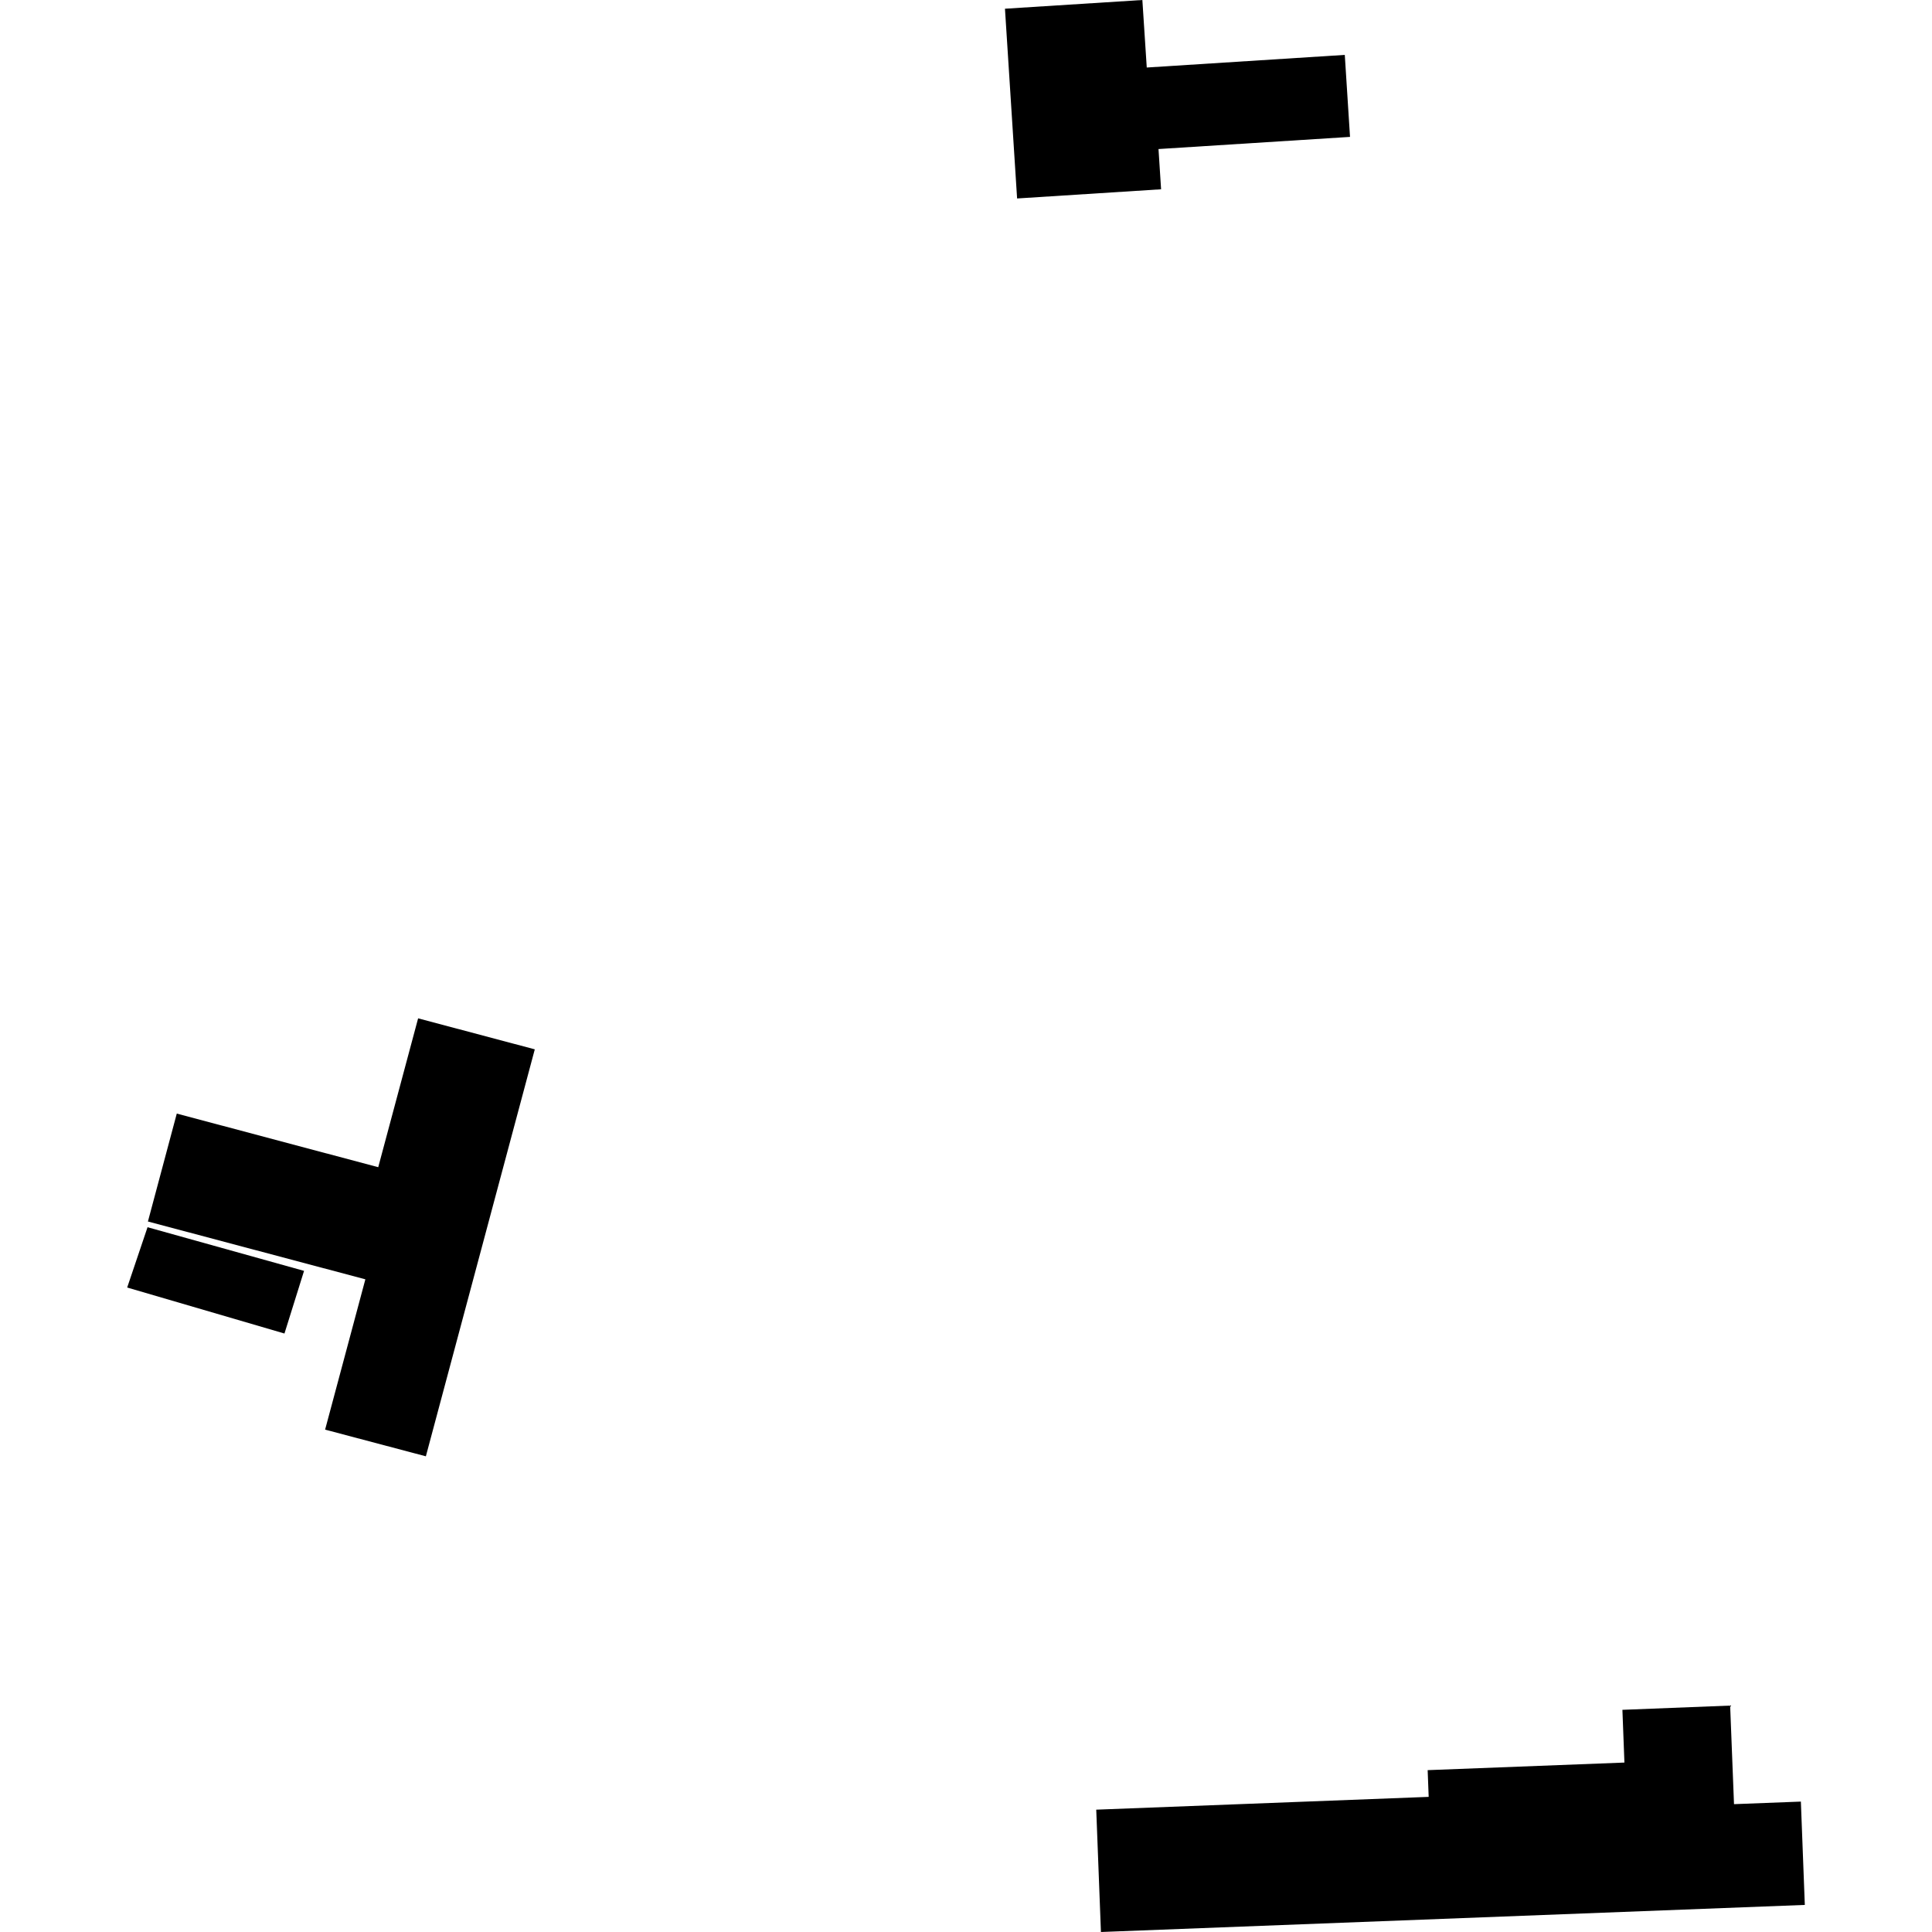 <?xml version="1.0" encoding="utf-8" standalone="no"?>
<!DOCTYPE svg PUBLIC "-//W3C//DTD SVG 1.1//EN"
  "http://www.w3.org/Graphics/SVG/1.1/DTD/svg11.dtd">
<!-- Created with matplotlib (https://matplotlib.org/) -->
<svg height="288pt" version="1.1" viewBox="0 0 288 288" width="288pt" xmlns="http://www.w3.org/2000/svg" xmlns:xlink="http://www.w3.org/1999/xlink">
 <defs>
  <style type="text/css">
*{stroke-linecap:butt;stroke-linejoin:round;}
  </style>
 </defs>
 <g id="figure_1">
  <g id="patch_1">
   <path d="M 0 288 
L 288 288 
L 288 0 
L 0 0 
z
" style="fill:none;opacity:0;"/>
  </g>
  <g id="axes_1">
   <g id="PatchCollection_1">
    <path clip-path="url(#p48fe489b4f)" d="M 268.453 268.56 
L 269.041 283.963 
L 164.115 288 
L 163.415 269.764 
L 212.97 267.856 
L 212.819 263.873 
L 242.15 262.742 
L 241.85 254.881 
L 257.91 254.249 
L 258.486 268.943 
L 268.453 268.56 
"/>
    <path clip-path="url(#p48fe489b4f)" d="M 26.353 165.999 
L 22.051 182.087 
L 54.464 190.706 
L 48.463 213.112 
L 63.483 217.09 
L 79.72 156.424 
L 62.328 151.802 
L 56.382 173.992 
L 26.353 165.999 
"/>
    <path clip-path="url(#p48fe489b4f)" d="M 21.993 182.94 
L 45.325 189.447 
L 42.404 198.786 
L 18.959 191.928 
L 21.993 182.94 
"/>
    <path clip-path="url(#p48fe489b4f)" d="M 149.808 1.3 
L 170.29 0 
L 170.945 10.065 
L 200.465 8.183 
L 201.245 20.406 
L 172.696 22.218 
L 173.082 28.215 
L 151.617 29.585 
L 149.808 1.3 
"/>
   </g>
  </g>
 </g>
 <defs>
  <clipPath id="p48fe489b4f">
   <rect height="288" width="250.083" x="18.959" y="0"/>
  </clipPath>
 </defs>
</svg>
